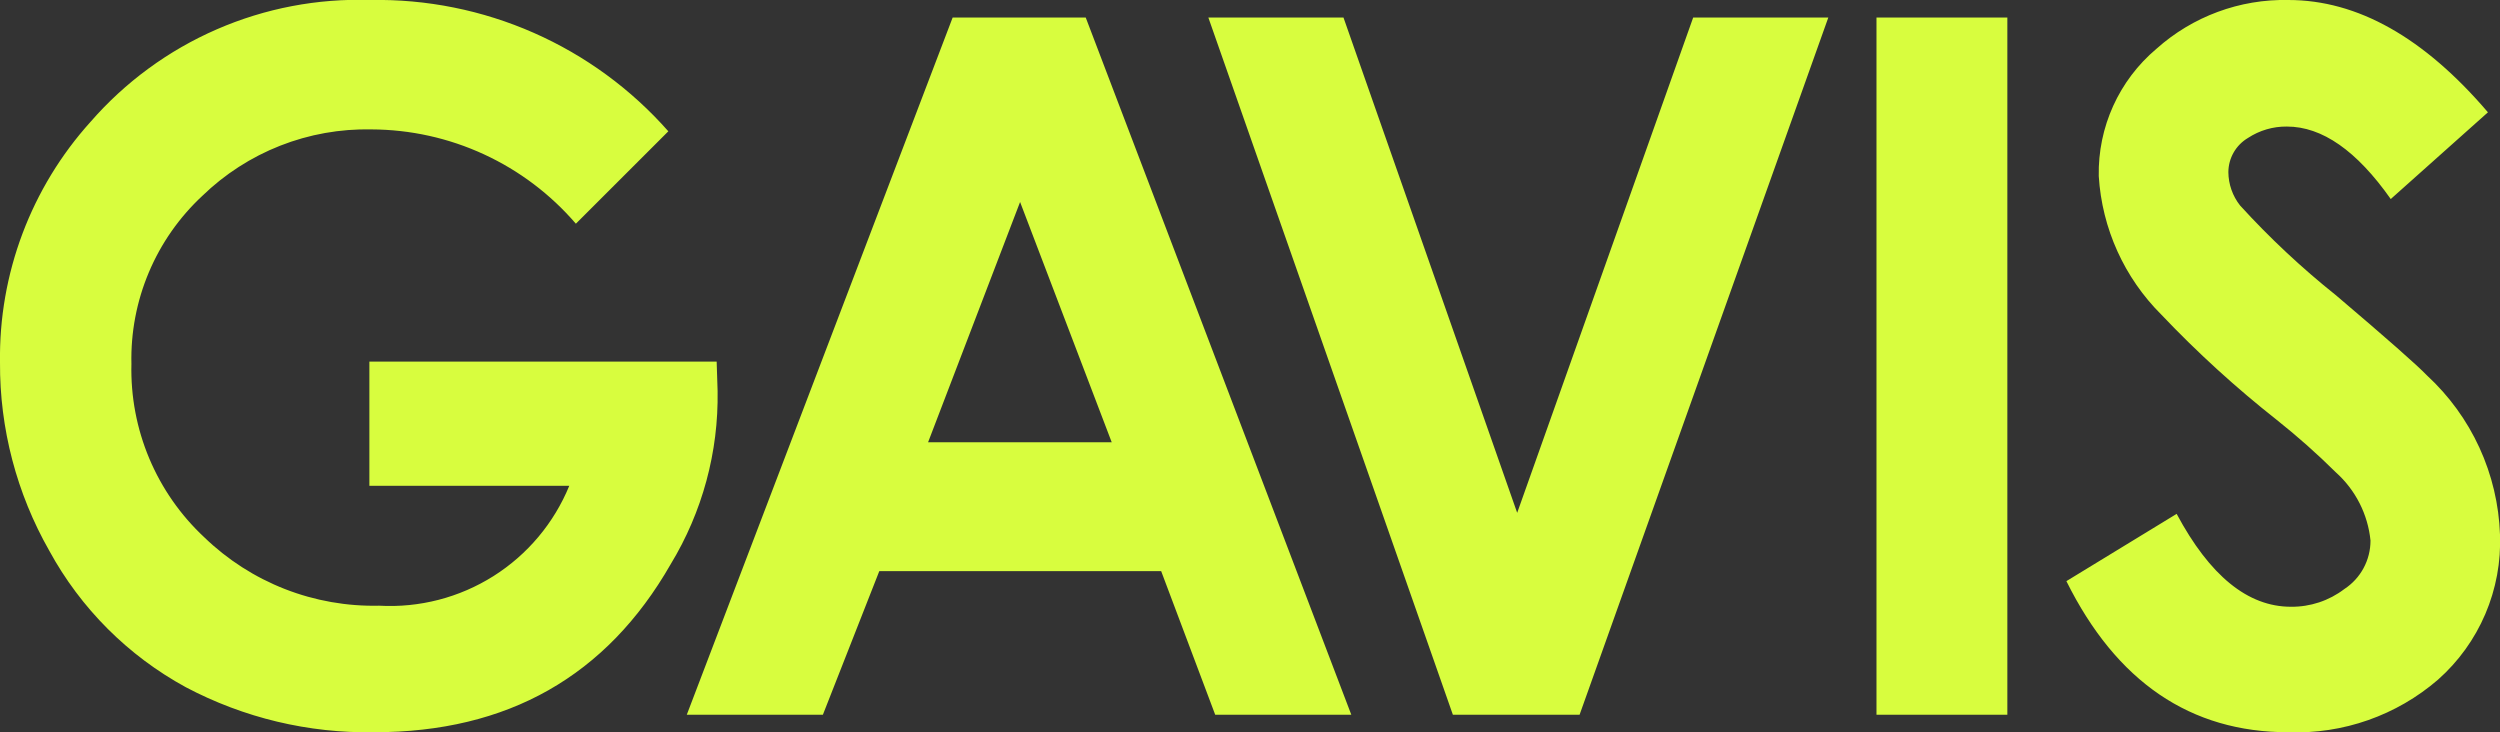 <svg id="GAVIS_logo" xmlns="http://www.w3.org/2000/svg" xmlns:xlink="http://www.w3.org/1999/xlink" width="99.011" height="29" viewBox="0 0 99.011 29">
  <rect x="0" y="0" width="99.011" height="29" fill="#333333" stroke="none"/>
  <defs>
    <clipPath id="clip-path">
      <path id="Path_1" data-name="Path 1" d="M40.4,8l3.629,9.516H36.756ZM37.729.695,27.2,28.306h5.39l2.234-5.687H45.987l2.14,5.687h5.39L43,.695Zm29.328,0L60.087,20.31,53.208.695H47.856L57.54,28.306h5.019L72.409.695Zm7.26,27.611H79.5V.695H74.317ZM14.665,0A14.077,14.077,0,0,0,3.587,4.824,13.926,13.926,0,0,0,0,14.36a14.9,14.9,0,0,0,1.952,7.452,13.527,13.527,0,0,0,5.409,5.406A15.389,15.389,0,0,0,14.814,29q7.937,0,11.748-6.655a12.806,12.806,0,0,0,1.858-6.861l-.037-1.162H14.629v4.917h7.917a7.669,7.669,0,0,1-7.528,4.749A9.644,9.644,0,0,1,8.091,21.28a9.077,9.077,0,0,1-2.886-6.865A8.811,8.811,0,0,1,8.012,7.758a9.334,9.334,0,0,1,6.7-2.633A10.726,10.726,0,0,1,22.807,8.86L26.469,5.2A15.359,15.359,0,0,0,14.665,0ZM90.628,0a7.6,7.6,0,0,0-5.223,1.932A6.427,6.427,0,0,0,83.12,6.975a8.479,8.479,0,0,0,2.486,5.494A43.031,43.031,0,0,0,90.17,16.63a28.781,28.781,0,0,1,2.339,2.076,4.185,4.185,0,0,1,1.373,2.7,2.289,2.289,0,0,1-1.038,1.924,3.42,3.42,0,0,1-2.115.7q-2.557,0-4.524-3.679l-4.367,2.665Q84.811,29,90.628,29a8.587,8.587,0,0,0,5.93-2.084,7.306,7.306,0,0,0,2.453-5.743,9,9,0,0,0-2.895-6.307q-.574-.6-3.6-3.171a32.866,32.866,0,0,1-3.8-3.558,2.163,2.163,0,0,1-.463-1.318,1.583,1.583,0,0,1,.778-1.356,2.747,2.747,0,0,1,1.539-.451q2.094,0,4.114,2.871l3.849-3.435Q94.735,0,90.628,0Z" transform="translate(0 0)" fill="#d8fd3e"/>
    </clipPath>
  </defs>
  <g id="Group_1" data-name="Group 1" clip-path="url(#clip-path)">
    <rect id="Rectangle_1" data-name="Rectangle 1" width="99.011" height="29" transform="translate(0 0)" fill="#d8fd3e"/>
  </g>
</svg>
